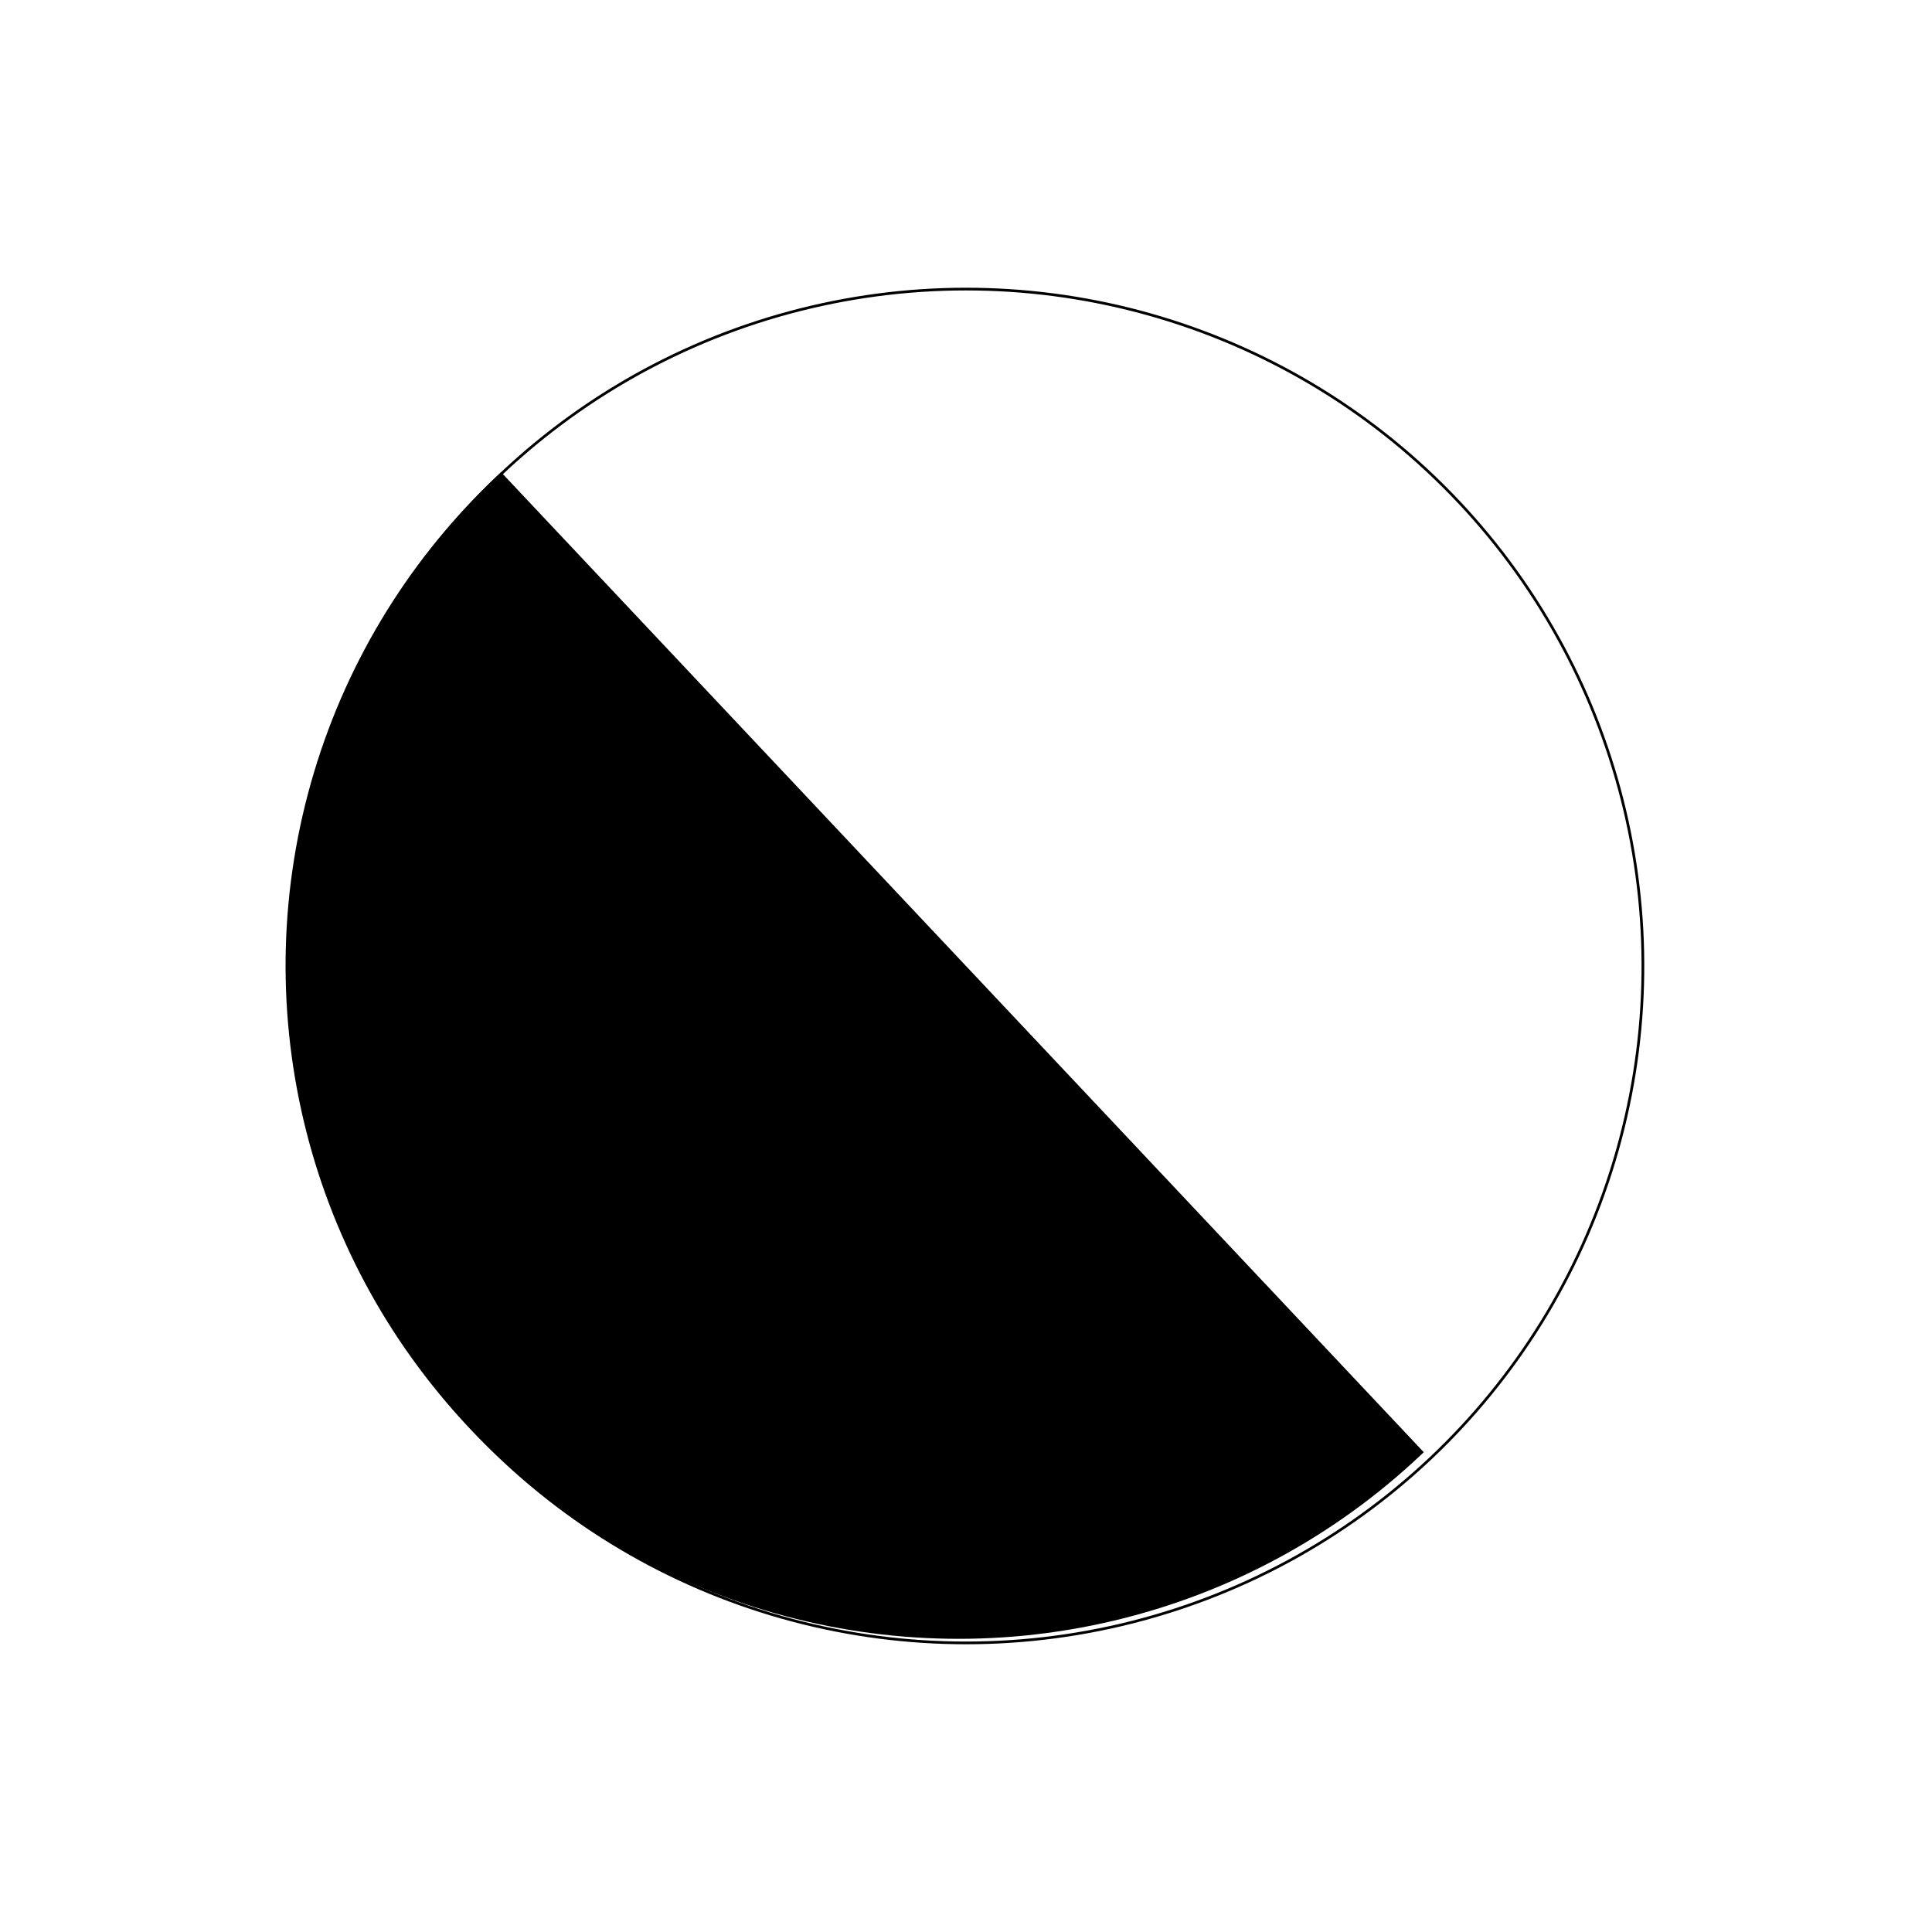 <?xml version="1.0" encoding="UTF-8"?> <svg xmlns="http://www.w3.org/2000/svg" width="141" height="141" viewBox="0 0 141 141" fill="none"> <g clip-path="url(#clip0_24_134)"> <circle cx="69.962" cy="70.484" r="49.119" transform="rotate(-43.274 69.962 70.484)" fill="#3A84F7" style="fill:#3A84F7;fill:color(display-p3 0.228 0.518 0.969);fill-opacity:1;"></circle> </g> <circle cx="70.5" cy="70.5" r="49.401" transform="rotate(-43.274 70.5 70.5)" stroke="#3A84F7" style="stroke:#3A84F7;stroke:color(display-p3 0.228 0.518 0.969);stroke-opacity:1;" stroke-width="0.198"></circle> <defs> <clipPath id="clip0_24_134"> <rect width="49.5" height="99" fill="white" style="fill:white;fill:white;fill-opacity:1;" transform="translate(0.528 68.392) rotate(-43.274)"></rect> </clipPath> </defs> </svg> 